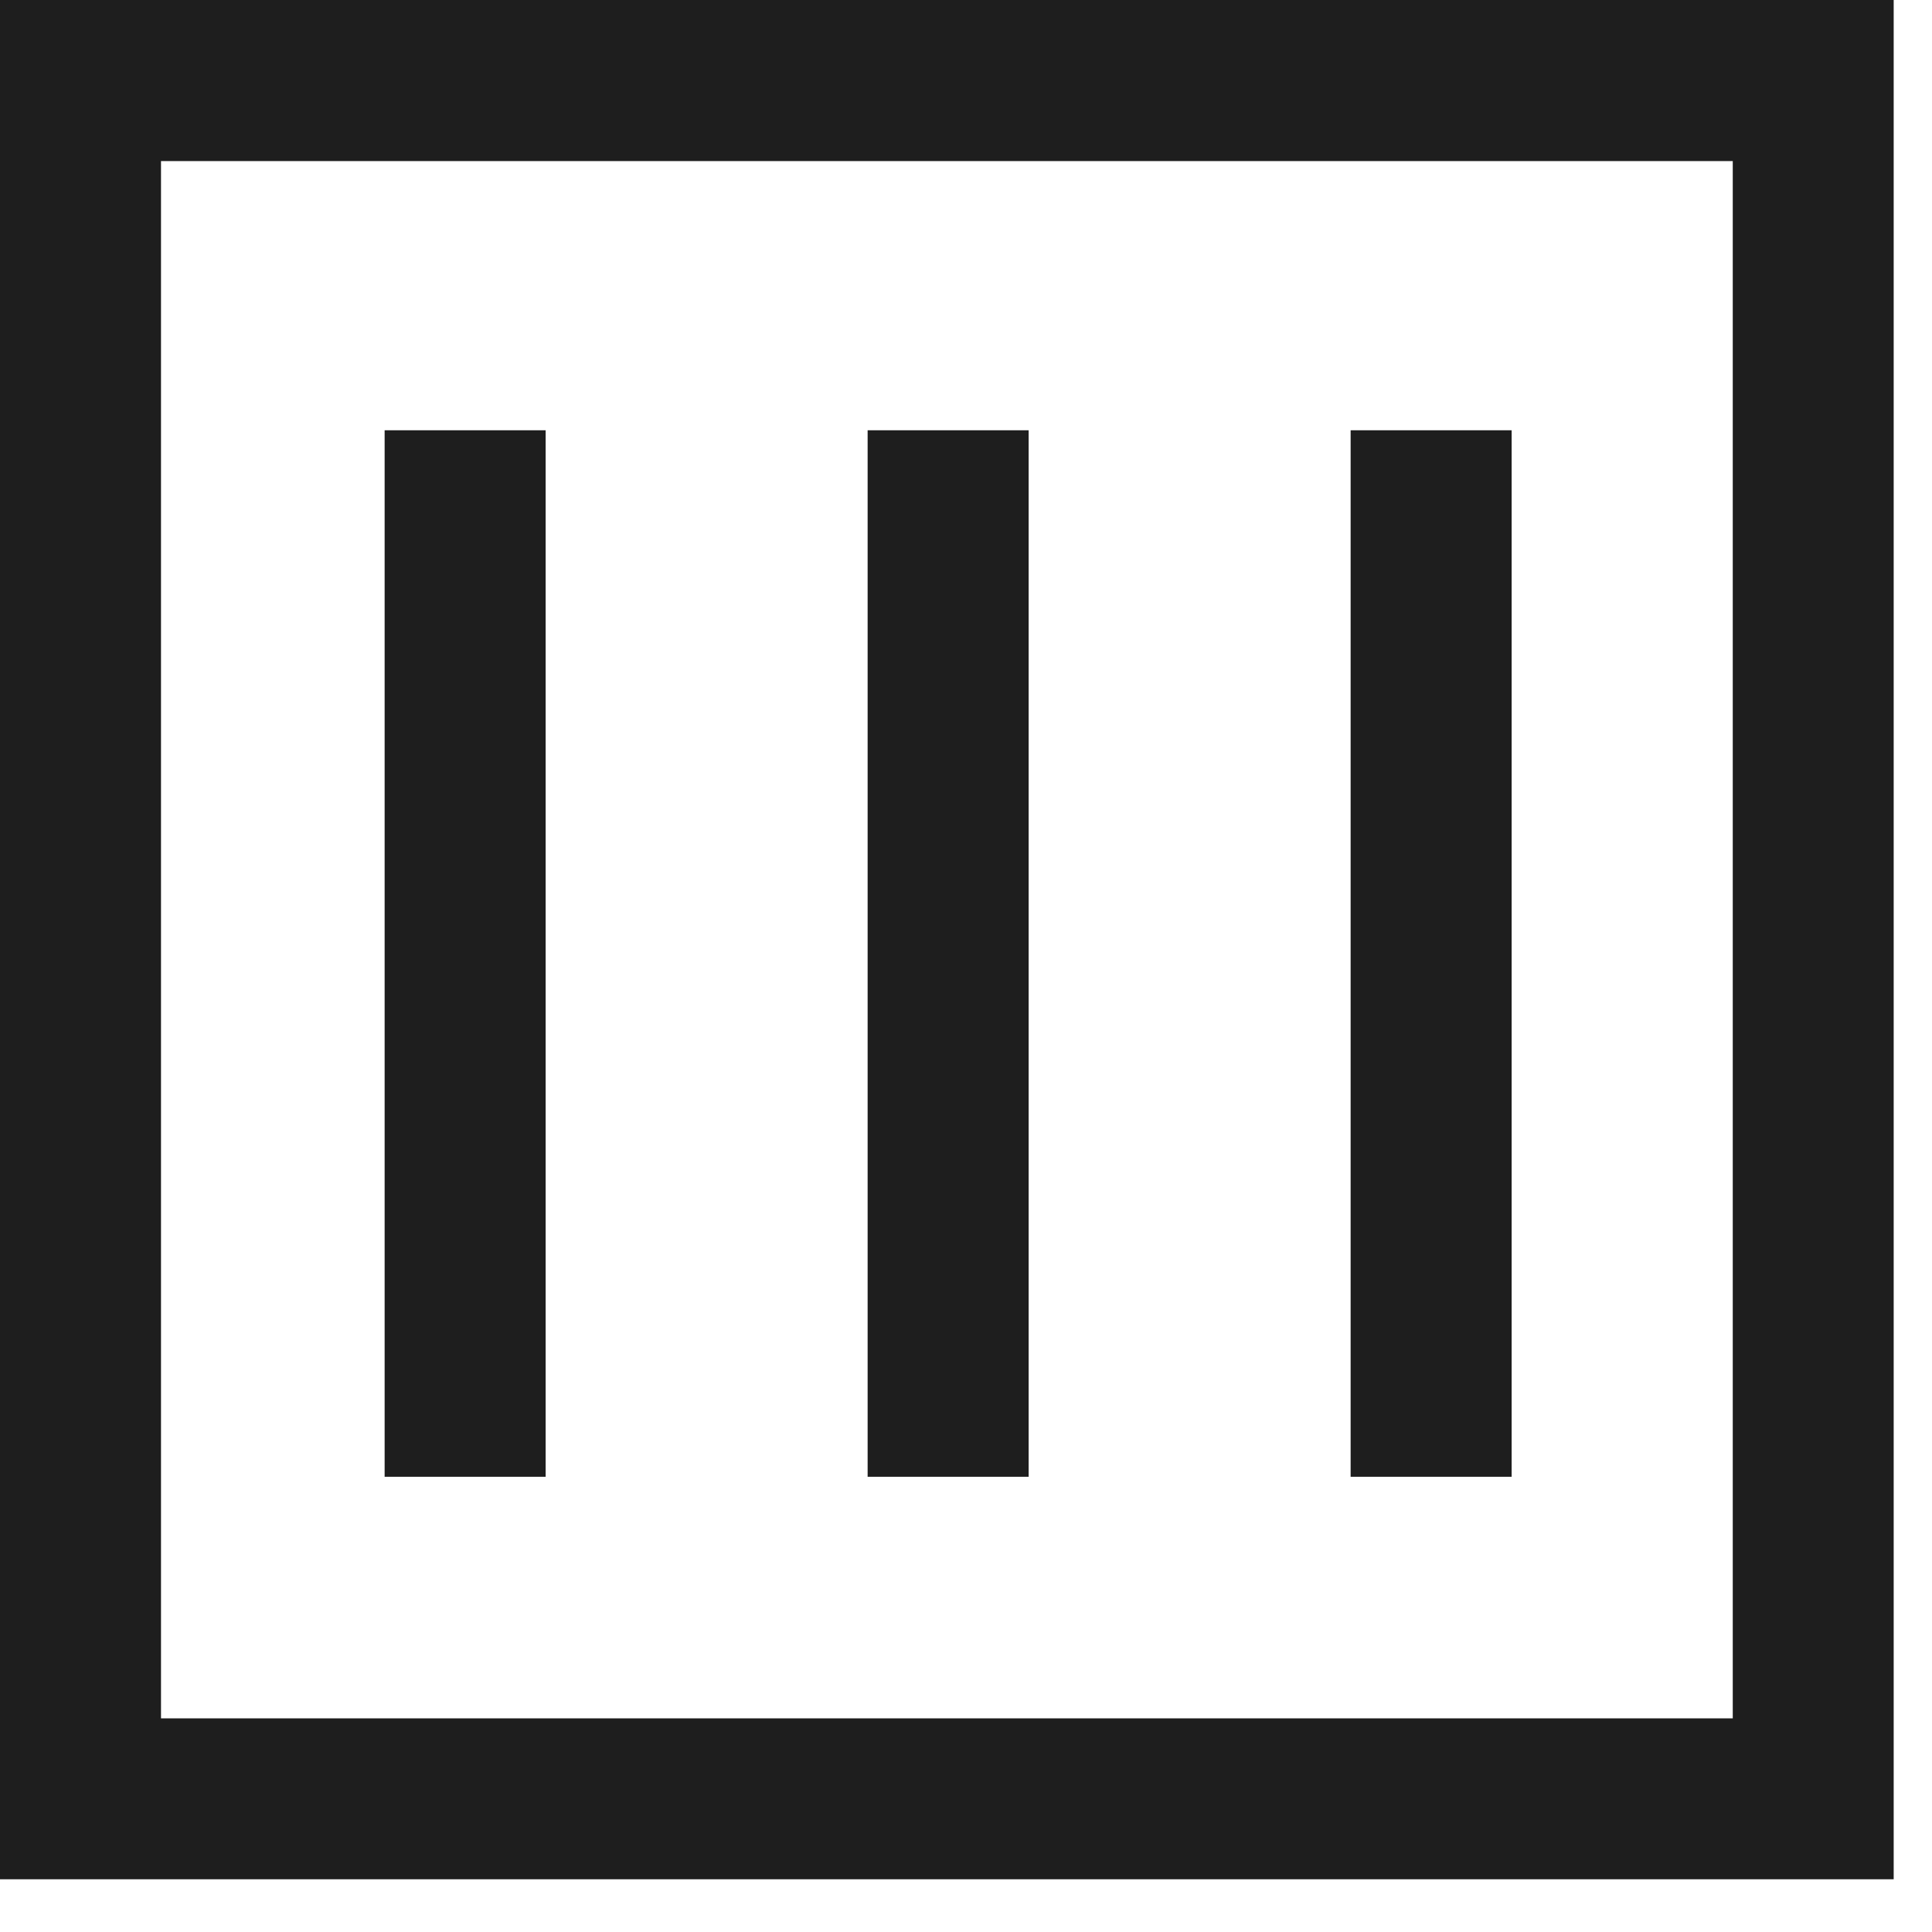 <?xml version="1.0" encoding="UTF-8"?>
<svg width="24px" height="24px" viewBox="0 0 24 24" version="1.1" xmlns="http://www.w3.org/2000/svg" xmlns:xlink="http://www.w3.org/1999/xlink">
    <g id="Техничка" stroke="none" stroke-width="1" fill="none" fill-rule="evenodd">
        <g transform="translate(-1693, -981)" fill="#1E1E1E" id="Group-19">
            <g transform="translate(1688, 220)">
                <g id="Page-1-Copy-20" transform="translate(5, 761)">
                    <path d="M0,23.345 L23.524,23.345 L23.524,-0 L0,-0 L0,23.345 Z M2,21.346 L21.525,21.346 L21.525,2.001 L2,2.001 L2,21.346 Z" id="Fill-1"></path>
                    <polygon id="Fill-2" points="4.778 18.345 6.778 18.345 6.778 5.345 4.778 5.345"></polygon>
                    <polygon id="Fill-3" points="10.778 18.345 12.778 18.345 12.778 5.345 10.778 5.345"></polygon>
                    <polygon id="Fill-4" points="16.778 18.345 18.778 18.345 18.778 5.345 16.778 5.345"></polygon>
                </g>
            </g>
        </g>
    </g>
</svg>